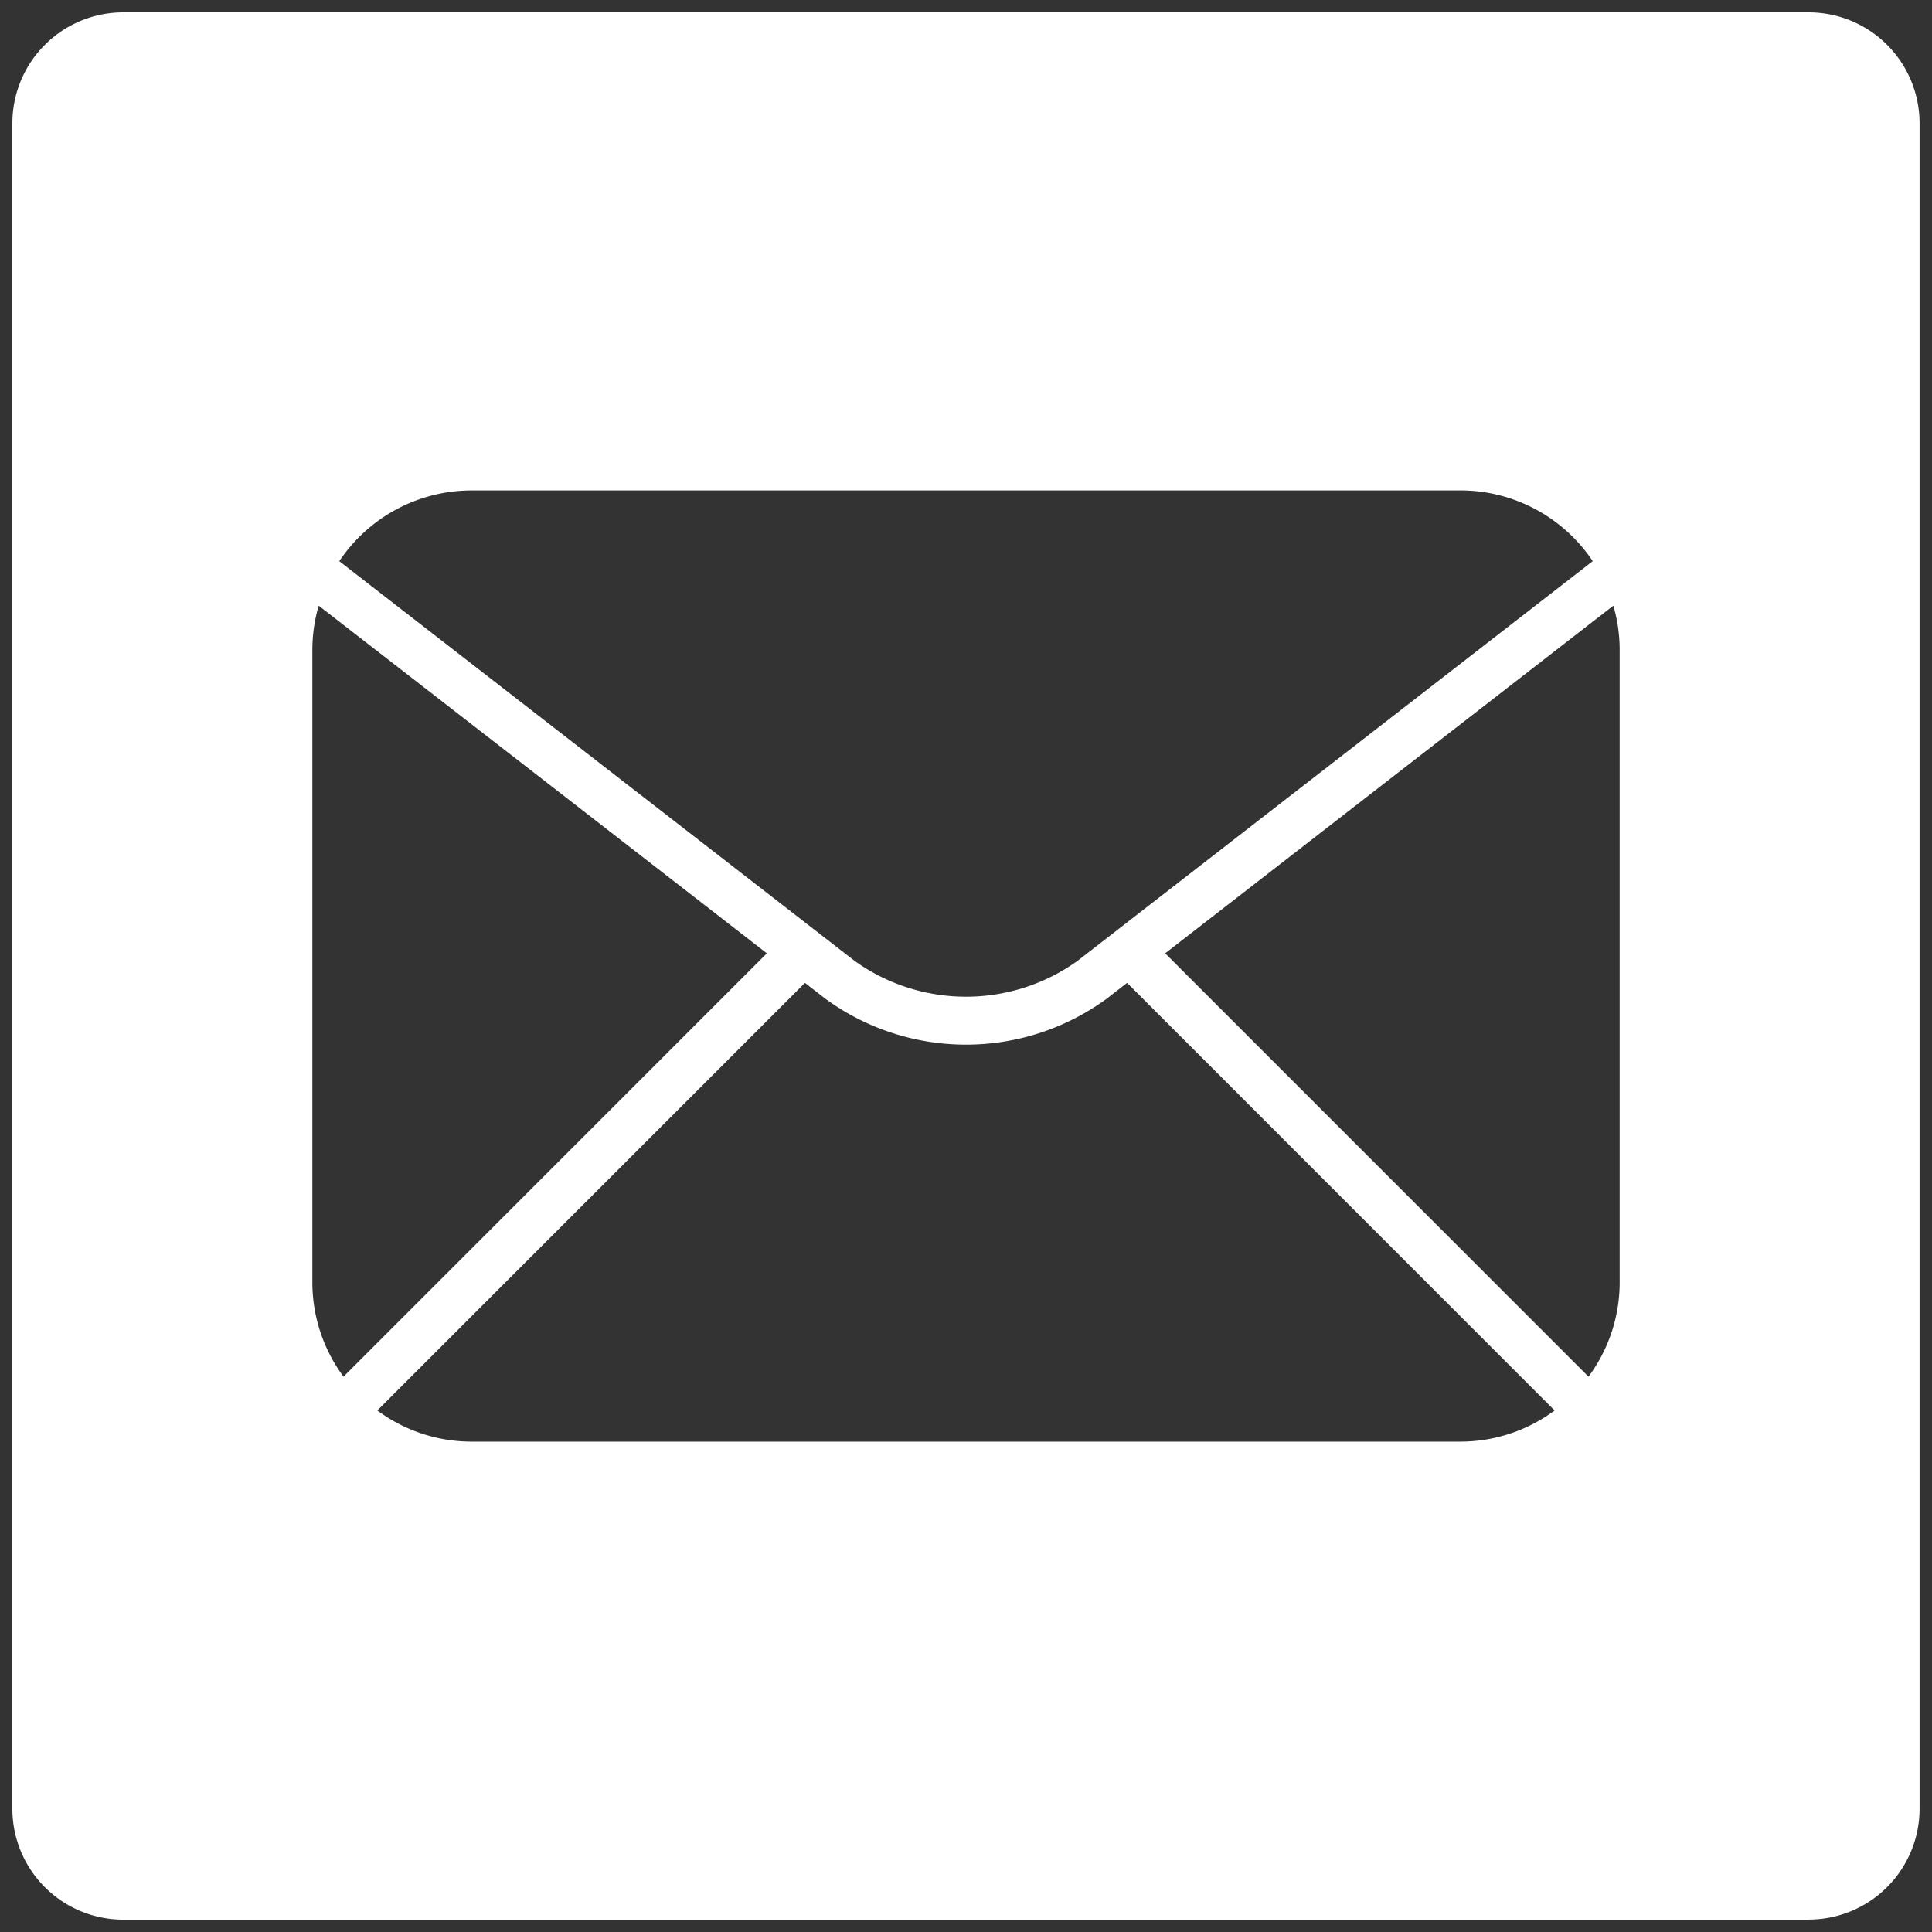 <svg xmlns="http://www.w3.org/2000/svg" width="78.063" height="78.064" viewBox="0 0 78.063 78.064">
  <rect x="0" y="0" width="78.063" height="78.064" fill="#333333" stroke="none"/>
  <path id="Subtraction_1" data-name="Subtraction 1" d="M72.583,77.064H4.48A4.48,4.48,0,0,1,0,72.583V4.48A4.48,4.48,0,0,1,4.48,0h68.1a4.48,4.48,0,0,1,4.481,4.48v68.1a4.48,4.48,0,0,1-4.481,4.481ZM32.024,39.213,14.746,56.49a6.387,6.387,0,0,0,3.814,1.259H58.5a6.387,6.387,0,0,0,3.814-1.259L45.041,39.213l-.83.643a9.629,9.629,0,0,1-11.358,0l-.829-.643ZM64.688,23.972,46.579,38.019,63.684,55.125a6.4,6.4,0,0,0,1.259-3.814V25.754A6.428,6.428,0,0,0,64.688,23.972Zm-52.311,0a6.42,6.42,0,0,0-.256,1.783V51.31a6.4,6.4,0,0,0,1.259,3.814L30.485,38.019Zm6.183-4.656a6.436,6.436,0,0,0-5.351,2.858L34.037,38.33a7.729,7.729,0,0,0,8.991,0L63.855,22.173a6.433,6.433,0,0,0-5.35-2.858Z" transform="translate(0.5 0.5)" fill="#fff" stroke="rgba(0,0,0,0)" stroke-miterlimit="10" stroke-width="1"/>
</svg>
